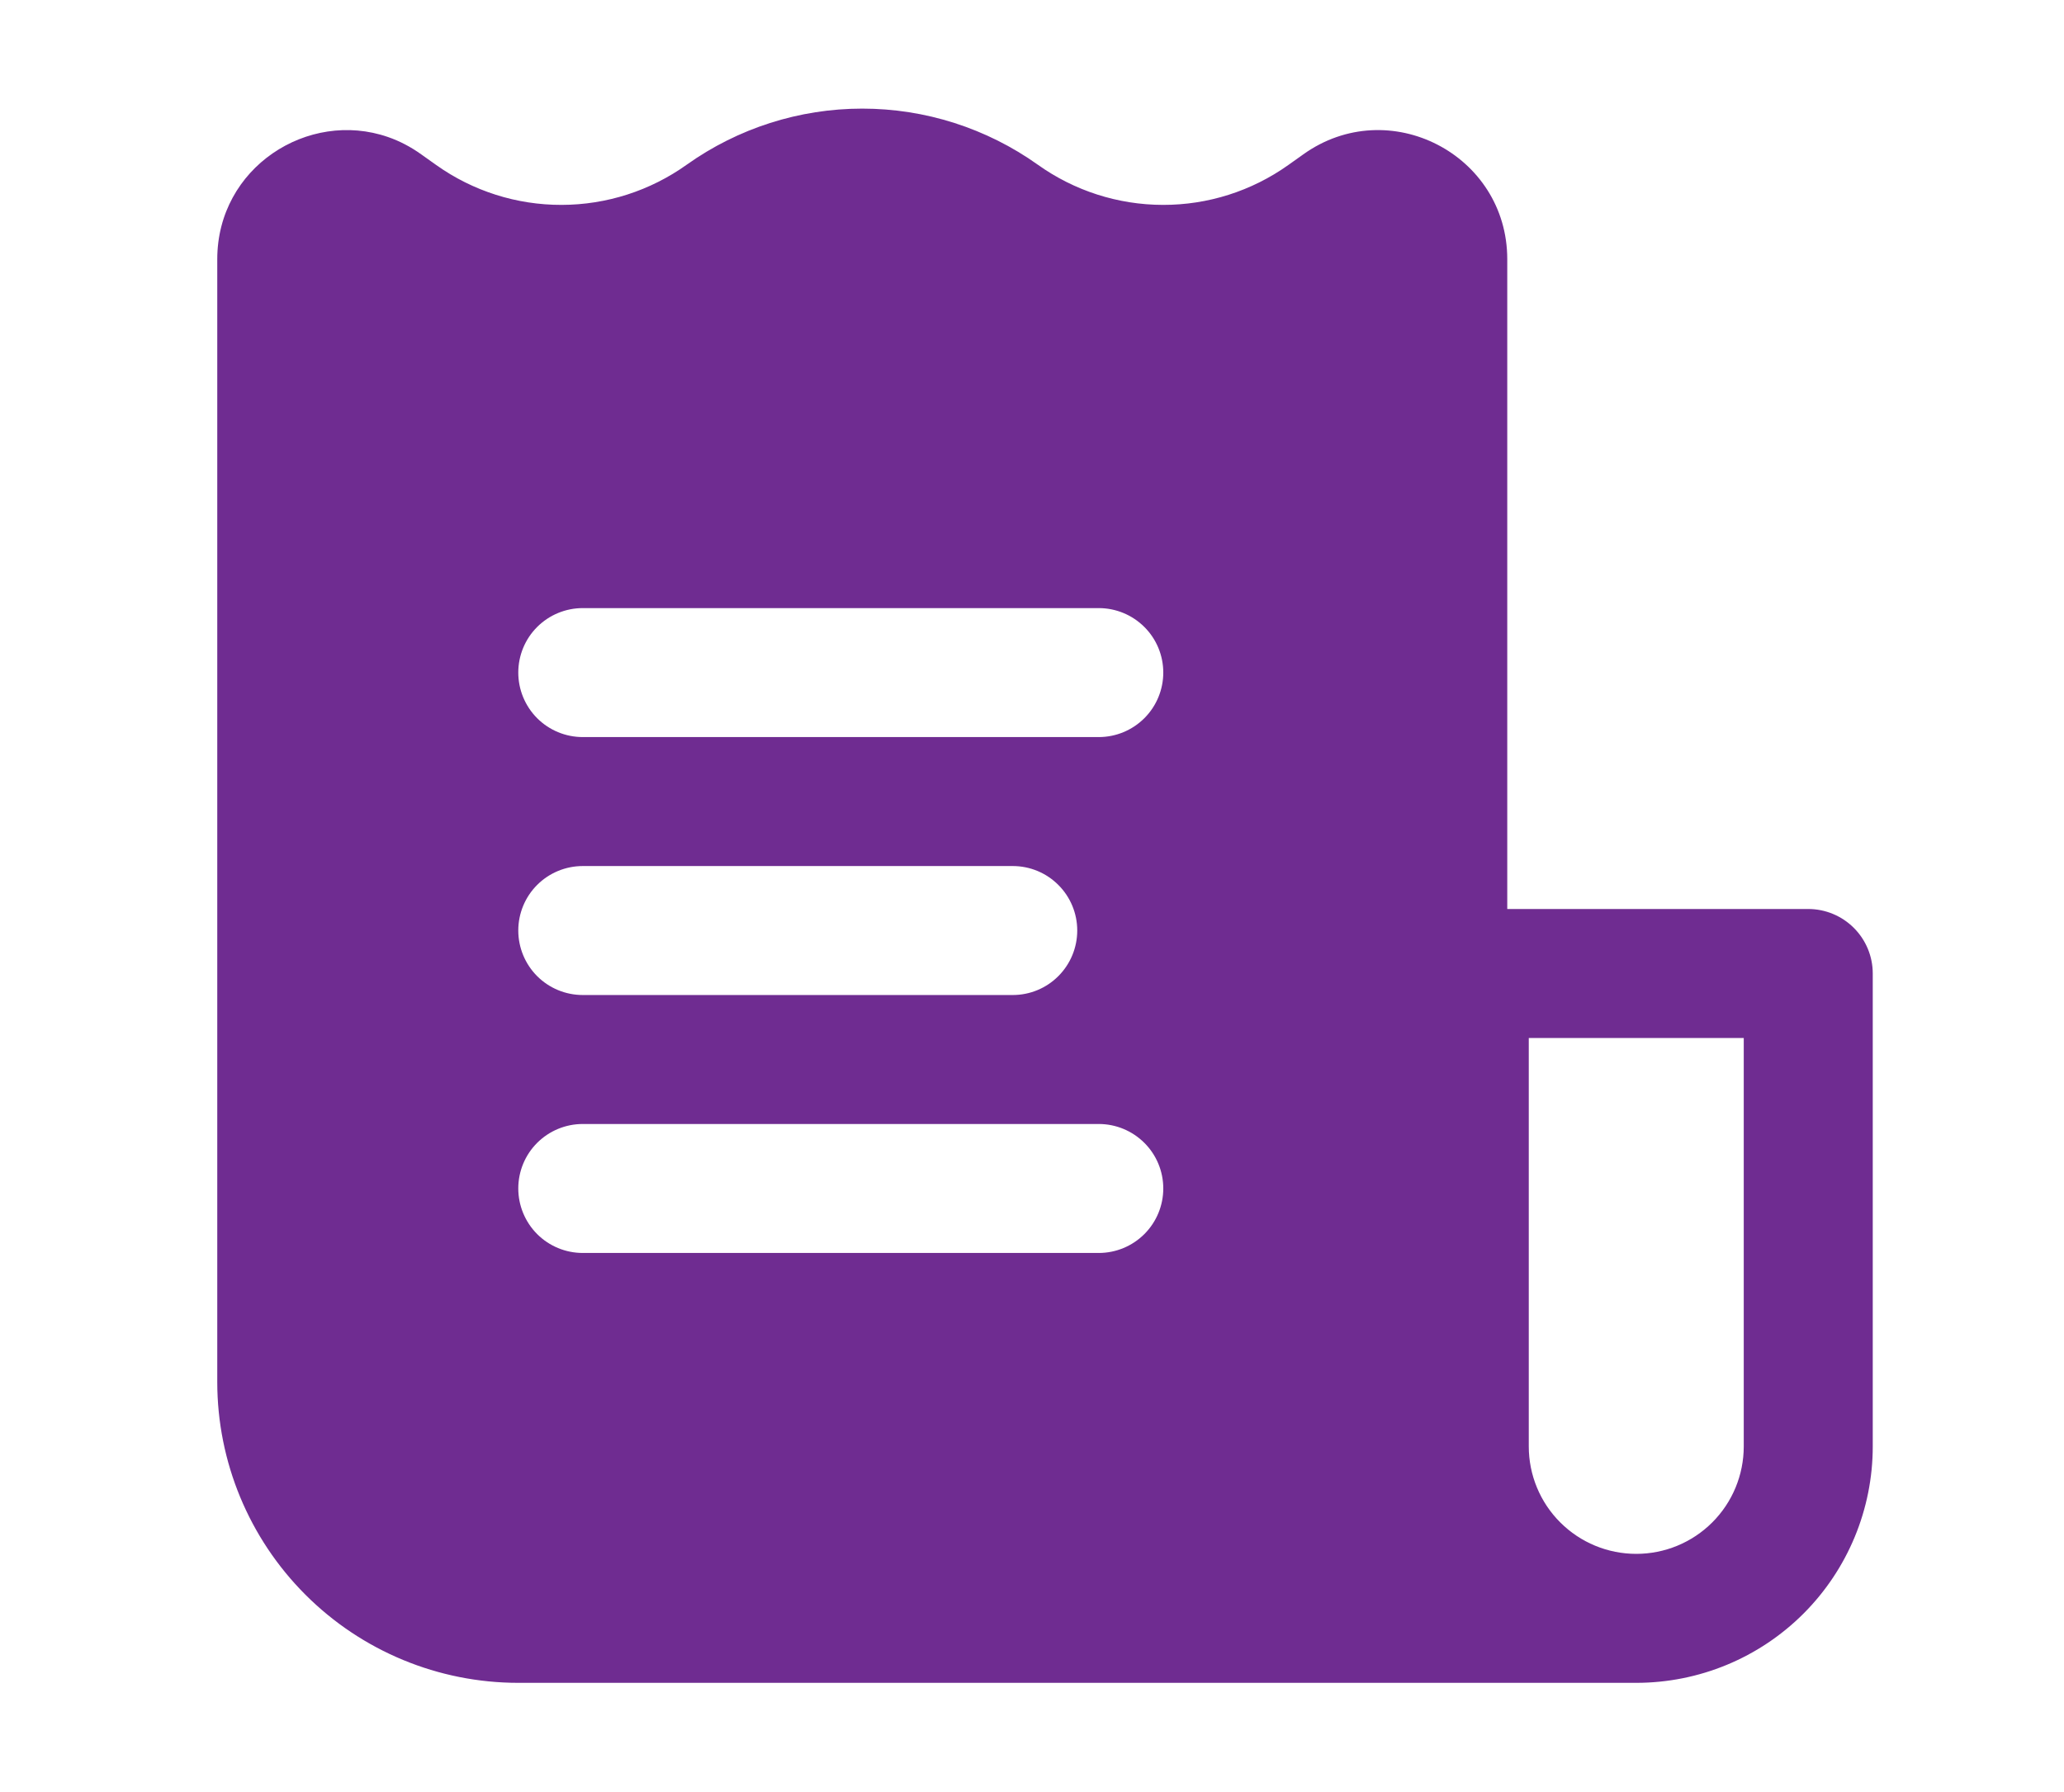 <svg xmlns="http://www.w3.org/2000/svg" width="38" height="33" viewBox="0 0 38 33" fill="none"><mask id="mask0_2004_522" style="mask-type:alpha" maskUnits="userSpaceOnUse" x="0" y="0" width="38" height="33"><rect width="38" height="32.3" fill="#D9D9D9"></rect></mask><g mask="url(#mask0_2004_522)"><path fill-rule="evenodd" clip-rule="evenodd" d="M30.125 30.989H9.542C8.072 30.989 6.662 30.406 5.623 29.366C4.584 28.327 4 26.918 4 25.448V4.774C4 3.085 5.672 2.013 7.143 2.523C7.354 2.596 7.559 2.702 7.756 2.843L8.033 3.04C8.707 3.519 9.513 3.775 10.339 3.773C11.166 3.772 11.971 3.513 12.643 3.033C13.587 2.361 14.717 2 15.875 2C17.033 2 18.163 2.361 19.107 3.033C19.779 3.513 20.584 3.772 21.411 3.773C22.237 3.775 23.043 3.519 23.717 3.04L23.994 2.843C25.567 1.718 27.75 2.843 27.75 4.774V16.739H33.292C33.607 16.739 33.909 16.865 34.131 17.087C34.354 17.31 34.479 17.612 34.479 17.927V26.635C34.479 27.79 34.02 28.898 33.204 29.714C32.387 30.531 31.28 30.989 30.125 30.989ZM28.146 19.114V26.635C28.146 27.16 28.354 27.664 28.726 28.035C29.097 28.406 29.6 28.614 30.125 28.614C30.65 28.614 31.153 28.406 31.524 28.035C31.896 27.664 32.104 27.16 32.104 26.635V19.114H28.146ZM21.417 12.385C21.417 12.07 21.292 11.768 21.069 11.546C20.846 11.323 20.544 11.198 20.229 11.198H10.729C10.414 11.198 10.112 11.323 9.889 11.546C9.667 11.768 9.542 12.07 9.542 12.385C9.542 12.7 9.667 13.002 9.889 13.225C10.112 13.448 10.414 13.573 10.729 13.573H20.229C20.544 13.573 20.846 13.448 21.069 13.225C21.292 13.002 21.417 12.7 21.417 12.385ZM19.833 17.135C19.833 16.82 19.708 16.518 19.485 16.296C19.263 16.073 18.961 15.948 18.646 15.948H10.729C10.414 15.948 10.112 16.073 9.889 16.296C9.667 16.518 9.542 16.82 9.542 17.135C9.542 17.45 9.667 17.752 9.889 17.975C10.112 18.198 10.414 18.323 10.729 18.323H18.646C18.961 18.323 19.263 18.198 19.485 17.975C19.708 17.752 19.833 17.45 19.833 17.135ZM20.229 20.698C20.544 20.698 20.846 20.823 21.069 21.046C21.292 21.268 21.417 21.57 21.417 21.885C21.417 22.2 21.292 22.502 21.069 22.725C20.846 22.948 20.544 23.073 20.229 23.073H10.729C10.414 23.073 10.112 22.948 9.889 22.725C9.667 22.502 9.542 22.2 9.542 21.885C9.542 21.57 9.667 21.268 9.889 21.046C10.112 20.823 10.414 20.698 10.729 20.698H20.229Z" fill="#6F2C91"></path></g></svg>